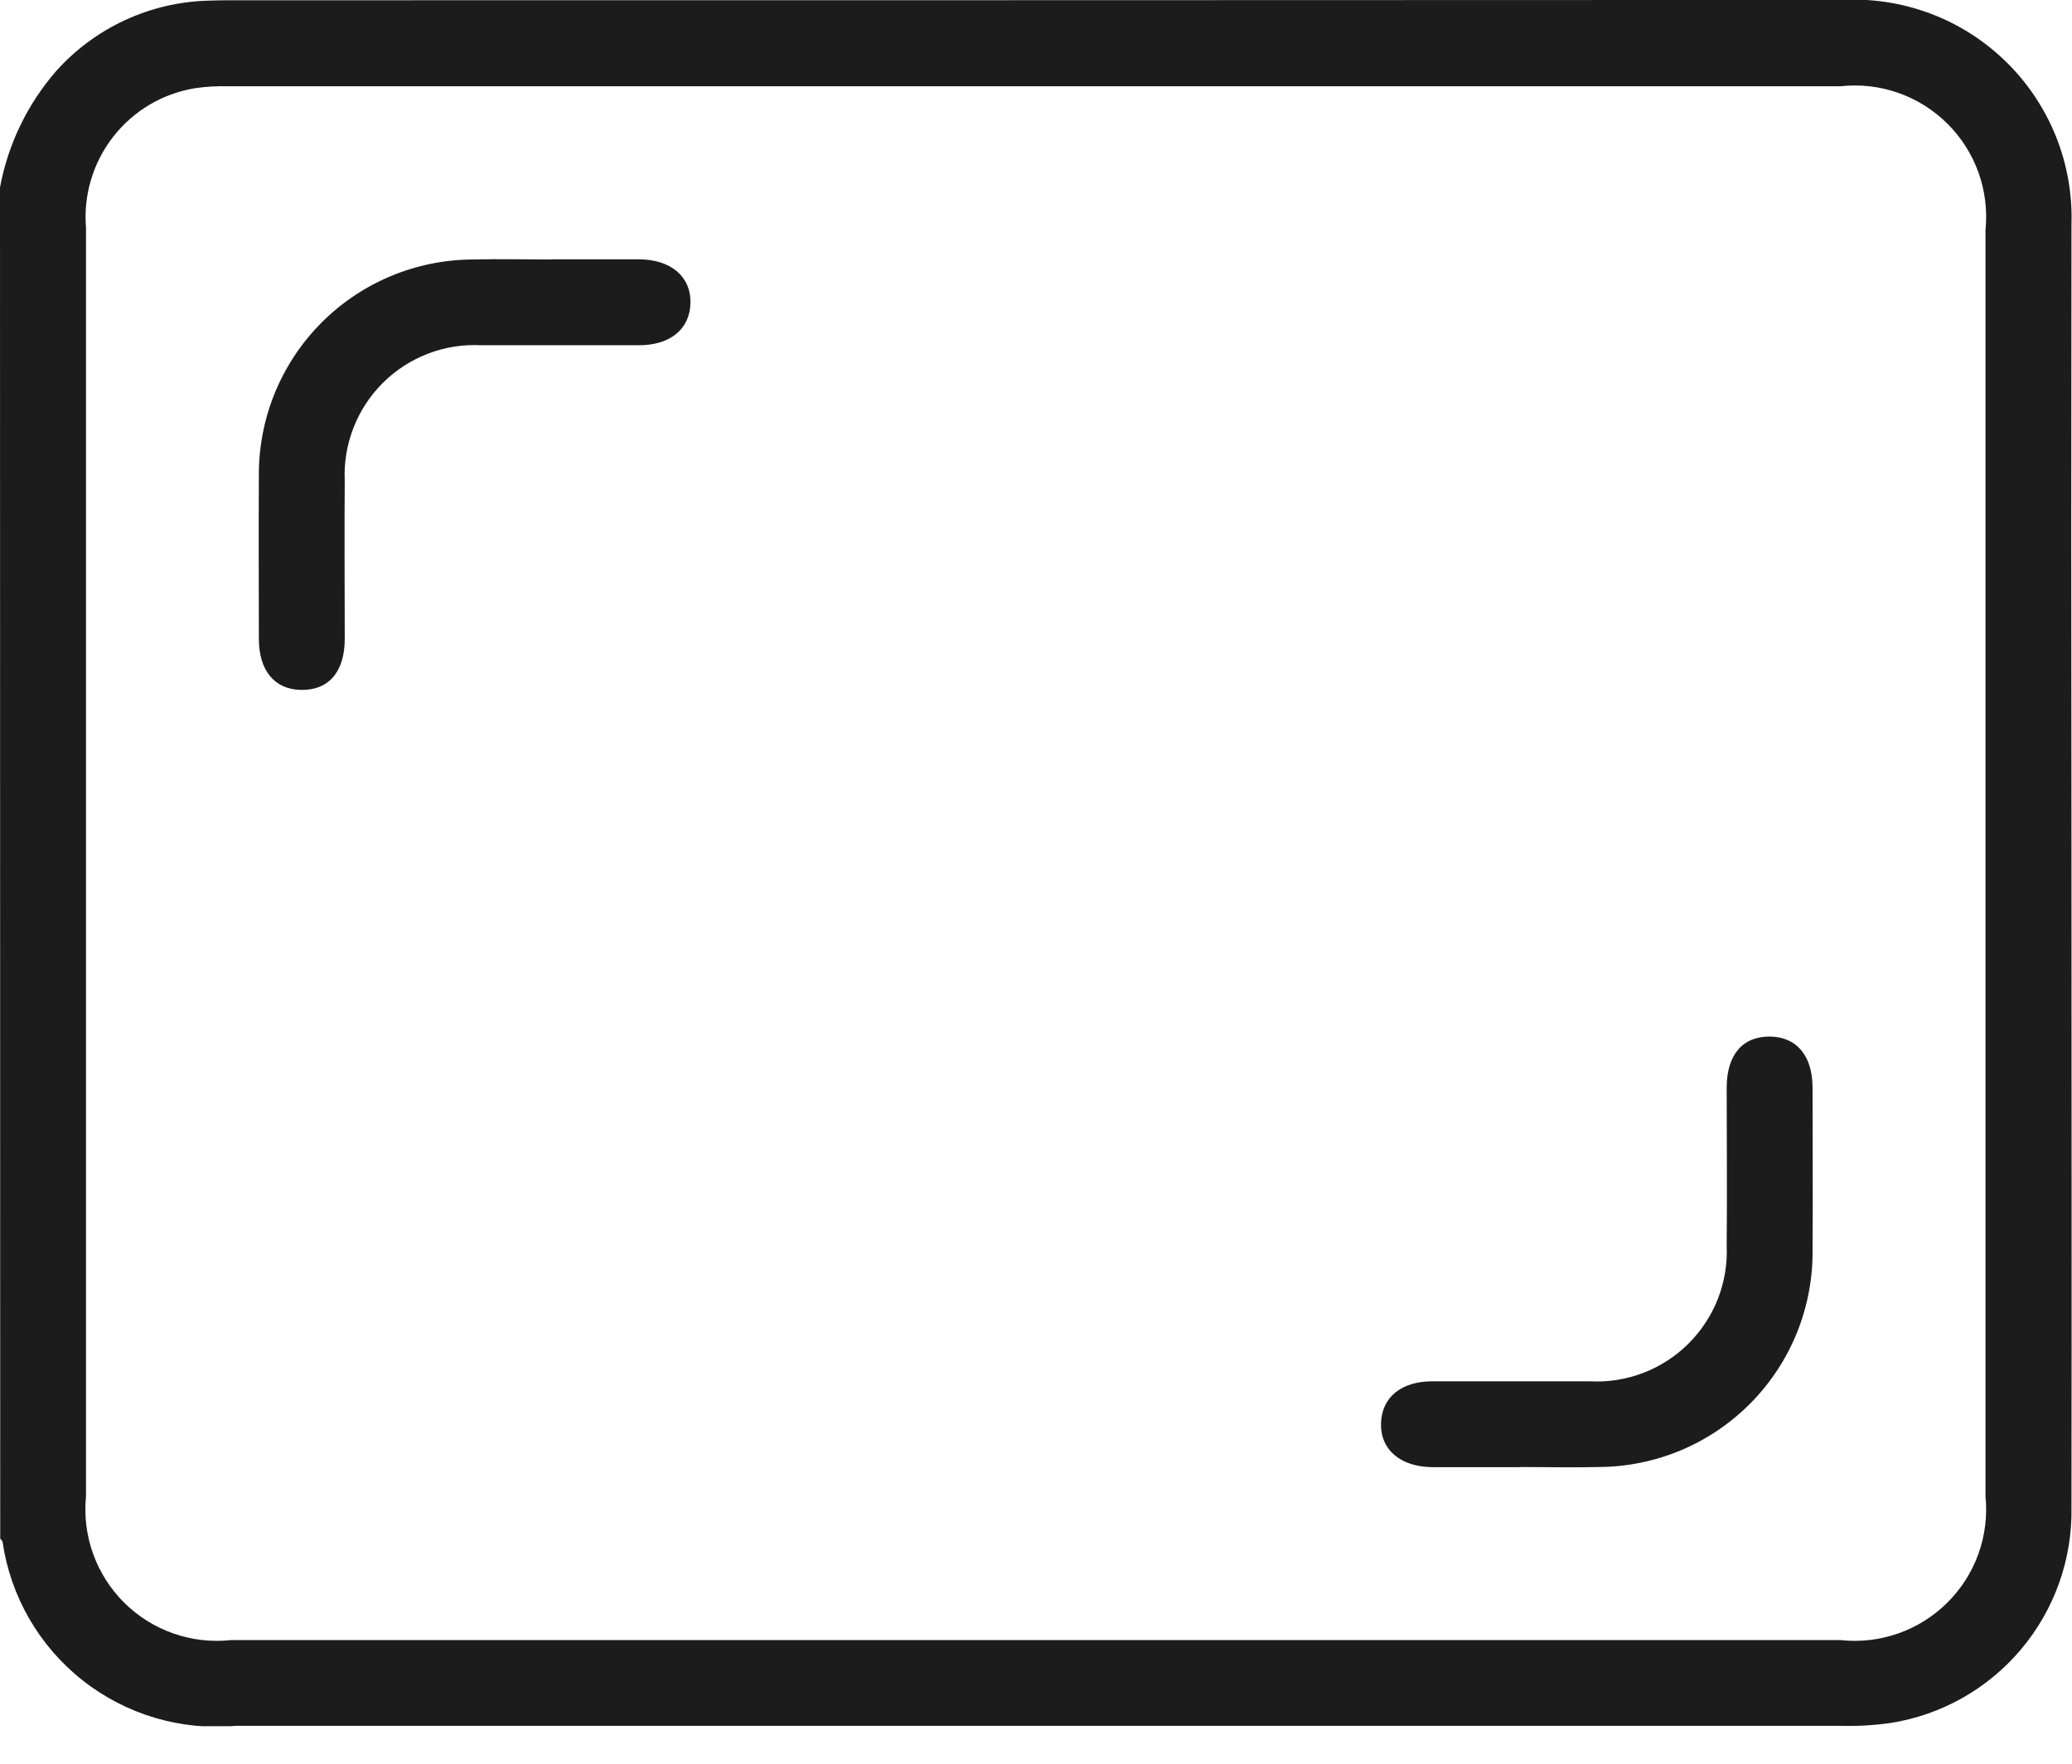<svg width="47" height="40" viewBox="0 0 47 40" fill="none" xmlns="http://www.w3.org/2000/svg">
<g clip-path="url(#clip0_127_4981)">
<path d="M0 4.251C0.181 3.273 0.622 2.361 1.275 1.61C1.71 1.125 2.239 0.733 2.83 0.459C3.421 0.185 4.062 0.034 4.713 0.015C4.881 0.009 5.049 0.006 5.213 0.006C17.401 0.006 29.589 0.004 41.777 -0.001C42.462 -0.039 43.147 0.067 43.789 0.308C44.431 0.549 45.015 0.922 45.505 1.402C45.996 1.881 46.38 2.458 46.636 3.094C46.891 3.731 47.011 4.414 46.988 5.099C46.981 9.794 46.981 14.488 46.988 19.183C46.988 24.183 46.995 29.183 46.988 34.183C47.01 35.357 46.605 36.5 45.85 37.399C45.095 38.299 44.04 38.895 42.88 39.077C42.486 39.132 42.089 39.153 41.692 39.14C29.581 39.14 17.469 39.14 5.358 39.14C4.108 39.256 2.862 38.887 1.876 38.111C0.89 37.335 0.239 36.21 0.058 34.968C0.052 34.941 0.023 34.92 0.005 34.896L0 4.251ZM23.494 1.957C17.392 1.957 11.29 1.957 5.188 1.957C4.929 1.949 4.669 1.964 4.412 2.002C3.679 2.125 3.02 2.519 2.564 3.106C2.108 3.693 1.889 4.43 1.951 5.17C1.951 14.759 1.951 24.347 1.951 33.936C1.907 34.377 1.962 34.822 2.112 35.24C2.262 35.657 2.503 36.035 2.817 36.348C3.132 36.66 3.512 36.898 3.93 37.045C4.348 37.192 4.794 37.244 5.235 37.197H41.754C42.195 37.244 42.641 37.192 43.059 37.045C43.477 36.898 43.858 36.66 44.172 36.347C44.487 36.035 44.728 35.656 44.878 35.239C45.027 34.822 45.082 34.376 45.038 33.935C45.038 24.362 45.038 14.788 45.038 5.215C45.082 4.774 45.028 4.328 44.878 3.911C44.728 3.494 44.487 3.115 44.172 2.803C43.857 2.491 43.477 2.252 43.058 2.106C42.64 1.959 42.194 1.908 41.753 1.956L23.494 1.957Z" fill="#1C1C1C"/>
<path d="M12.515 5.881C13.172 5.881 13.83 5.881 14.487 5.881C15.218 5.881 15.675 6.274 15.662 6.87C15.649 7.466 15.202 7.828 14.498 7.83C13.305 7.83 12.113 7.83 10.92 7.83C10.509 7.808 10.098 7.872 9.713 8.019C9.329 8.166 8.979 8.391 8.687 8.681C8.395 8.971 8.167 9.319 8.018 9.703C7.868 10.086 7.801 10.497 7.82 10.908C7.81 12.1 7.82 13.293 7.82 14.486C7.82 15.239 7.455 15.657 6.83 15.647C6.23 15.638 5.874 15.209 5.872 14.494C5.872 13.271 5.864 12.048 5.872 10.825C5.863 10.181 5.982 9.542 6.221 8.944C6.461 8.347 6.816 7.802 7.268 7.343C7.719 6.884 8.257 6.518 8.85 6.268C9.443 6.018 10.08 5.888 10.724 5.885C11.324 5.87 11.916 5.885 12.513 5.885L12.515 5.881Z" fill="#1C1C1C"/>
<path d="M34.473 33.275C33.816 33.275 33.158 33.275 32.501 33.275C31.77 33.27 31.313 32.882 31.326 32.286C31.339 31.69 31.786 31.328 32.489 31.327C33.682 31.327 34.874 31.327 36.067 31.327C36.478 31.349 36.889 31.284 37.273 31.137C37.658 30.99 38.007 30.764 38.299 30.474C38.591 30.184 38.819 29.836 38.969 29.453C39.118 29.07 39.186 28.659 39.167 28.248C39.179 27.056 39.167 25.863 39.167 24.67C39.167 23.918 39.532 23.499 40.156 23.509C40.756 23.518 41.113 23.947 41.115 24.662C41.115 25.885 41.124 27.108 41.115 28.331C41.124 28.975 41.005 29.614 40.766 30.212C40.526 30.809 40.17 31.354 39.719 31.813C39.268 32.272 38.73 32.638 38.137 32.888C37.544 33.138 36.907 33.268 36.263 33.271C35.663 33.287 35.071 33.271 34.474 33.271L34.473 33.275Z" fill="#1C1C1C"/>
</g>
<defs>
<clipPath id="clip0_127_4981">
<rect width="46.992" height="39.149" fill="white"/>
</clipPath>
</defs>
</svg>
